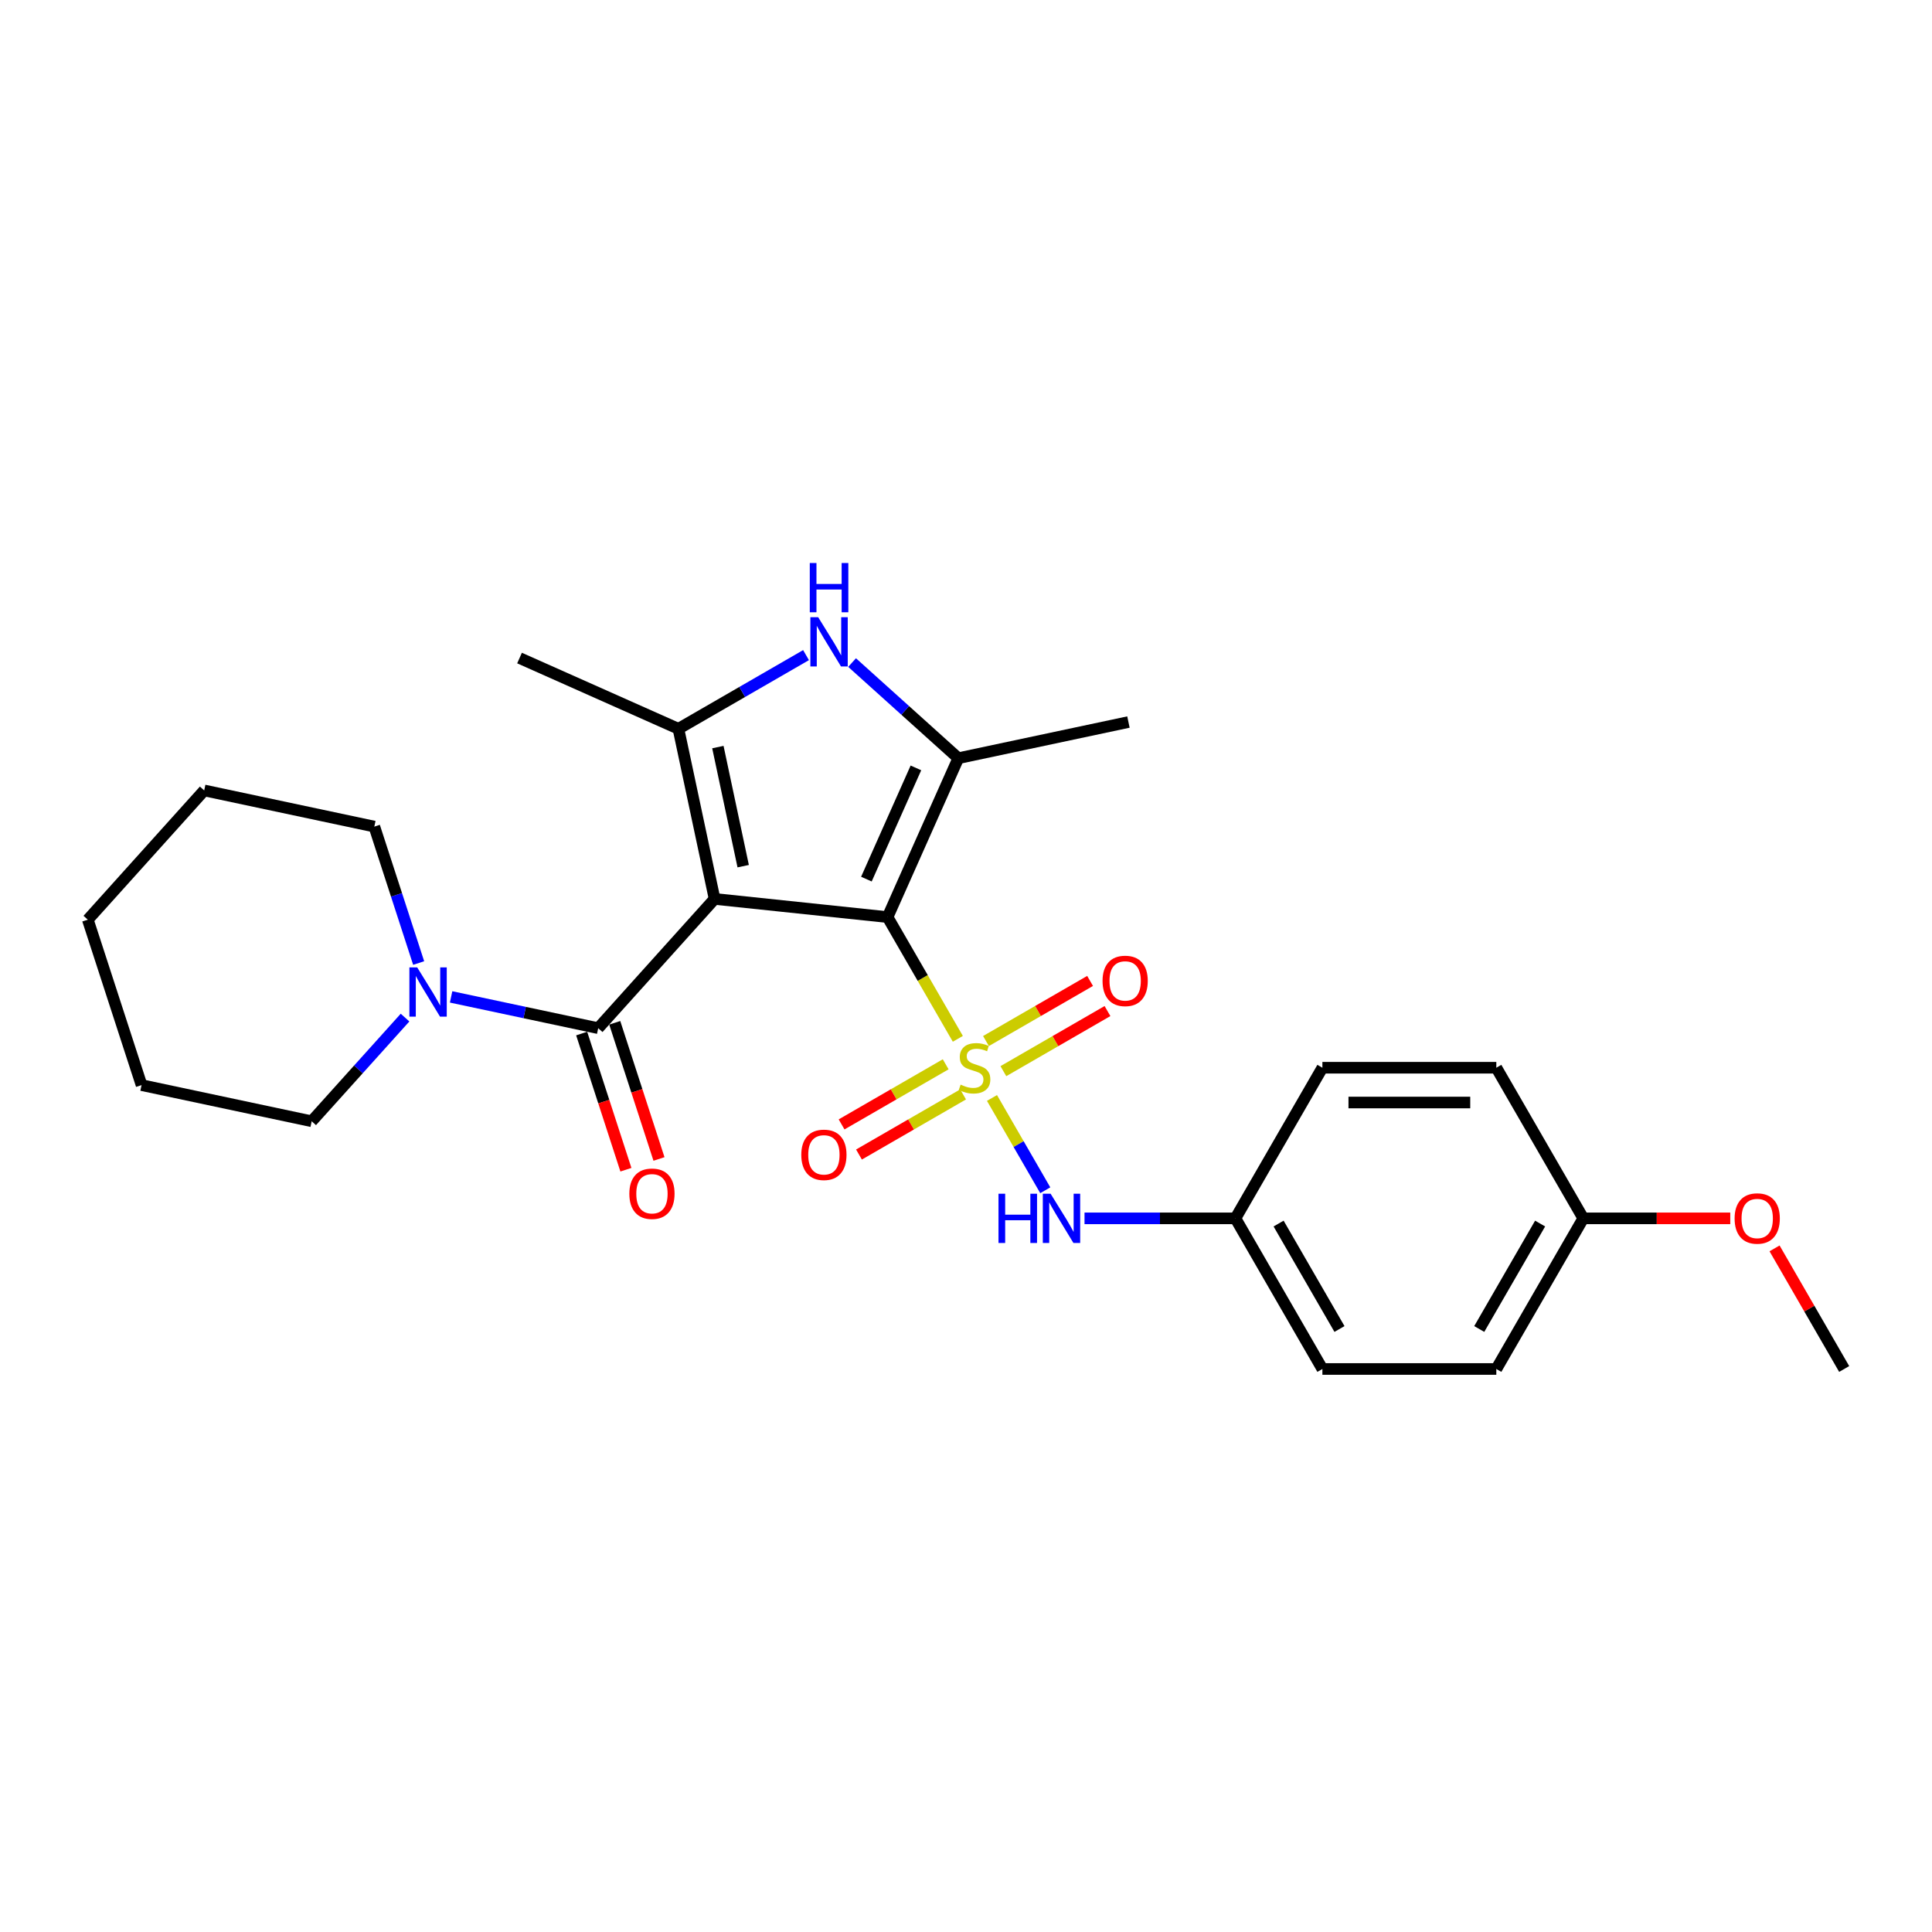 <?xml version='1.0' encoding='iso-8859-1'?>
<svg version='1.1' baseProfile='full'
              xmlns='http://www.w3.org/2000/svg'
                      xmlns:rdkit='http://www.rdkit.org/xml'
                      xmlns:xlink='http://www.w3.org/1999/xlink'
                  xml:space='preserve'
width='1000px' height='1000px' viewBox='0 0 1000 1000'>
<!-- END OF HEADER -->
<rect style='opacity:1.0;fill:#FFFFFF;stroke:none' width='1000' height='1000' x='0' y='0'> </rect>
<path class='bond-1' d='M 495.777,537.693 L 477.59,506.191' style='fill:none;fill-rule:evenodd;stroke:#CCCC00;stroke-width:6px;stroke-linecap:butt;stroke-linejoin:miter;stroke-opacity:1' />
<path class='bond-1' d='M 477.59,506.191 L 459.403,474.69' style='fill:none;fill-rule:evenodd;stroke:#000000;stroke-width:6px;stroke-linecap:butt;stroke-linejoin:miter;stroke-opacity:1' />
<path class='bond-6' d='M 513.449,568.301 L 527.24,592.187' style='fill:none;fill-rule:evenodd;stroke:#CCCC00;stroke-width:6px;stroke-linecap:butt;stroke-linejoin:miter;stroke-opacity:1' />
<path class='bond-6' d='M 527.24,592.187 L 541.03,616.073' style='fill:none;fill-rule:evenodd;stroke:#0000FF;stroke-width:6px;stroke-linecap:butt;stroke-linejoin:miter;stroke-opacity:1' />
<path class='bond-8' d='M 519.342,554.432 L 546.285,538.877' style='fill:none;fill-rule:evenodd;stroke:#CCCC00;stroke-width:6px;stroke-linecap:butt;stroke-linejoin:miter;stroke-opacity:1' />
<path class='bond-8' d='M 546.285,538.877 L 573.229,523.321' style='fill:none;fill-rule:evenodd;stroke:#FF0000;stroke-width:6px;stroke-linecap:butt;stroke-linejoin:miter;stroke-opacity:1' />
<path class='bond-8' d='M 510.339,538.84 L 537.283,523.284' style='fill:none;fill-rule:evenodd;stroke:#CCCC00;stroke-width:6px;stroke-linecap:butt;stroke-linejoin:miter;stroke-opacity:1' />
<path class='bond-8' d='M 537.283,523.284 L 564.226,507.728' style='fill:none;fill-rule:evenodd;stroke:#FF0000;stroke-width:6px;stroke-linecap:butt;stroke-linejoin:miter;stroke-opacity:1' />
<path class='bond-9' d='M 489.489,550.877 L 462.546,566.433' style='fill:none;fill-rule:evenodd;stroke:#CCCC00;stroke-width:6px;stroke-linecap:butt;stroke-linejoin:miter;stroke-opacity:1' />
<path class='bond-9' d='M 462.546,566.433 L 435.603,581.989' style='fill:none;fill-rule:evenodd;stroke:#FF0000;stroke-width:6px;stroke-linecap:butt;stroke-linejoin:miter;stroke-opacity:1' />
<path class='bond-9' d='M 498.492,566.47 L 471.549,582.026' style='fill:none;fill-rule:evenodd;stroke:#CCCC00;stroke-width:6px;stroke-linecap:butt;stroke-linejoin:miter;stroke-opacity:1' />
<path class='bond-9' d='M 471.549,582.026 L 444.605,597.582' style='fill:none;fill-rule:evenodd;stroke:#FF0000;stroke-width:6px;stroke-linecap:butt;stroke-linejoin:miter;stroke-opacity:1' />
<path class='bond-0' d='M 369.87,465.28 L 459.403,474.69' style='fill:none;fill-rule:evenodd;stroke:#000000;stroke-width:6px;stroke-linecap:butt;stroke-linejoin:miter;stroke-opacity:1' />
<path class='bond-2' d='M 369.87,465.28 L 351.152,377.221' style='fill:none;fill-rule:evenodd;stroke:#000000;stroke-width:6px;stroke-linecap:butt;stroke-linejoin:miter;stroke-opacity:1' />
<path class='bond-2' d='M 384.674,448.328 L 371.572,386.686' style='fill:none;fill-rule:evenodd;stroke:#000000;stroke-width:6px;stroke-linecap:butt;stroke-linejoin:miter;stroke-opacity:1' />
<path class='bond-4' d='M 369.87,465.28 L 309.631,532.182' style='fill:none;fill-rule:evenodd;stroke:#000000;stroke-width:6px;stroke-linecap:butt;stroke-linejoin:miter;stroke-opacity:1' />
<path class='bond-3' d='M 459.403,474.69 L 496.019,392.447' style='fill:none;fill-rule:evenodd;stroke:#000000;stroke-width:6px;stroke-linecap:butt;stroke-linejoin:miter;stroke-opacity:1' />
<path class='bond-3' d='M 448.447,455.03 L 474.078,397.46' style='fill:none;fill-rule:evenodd;stroke:#000000;stroke-width:6px;stroke-linecap:butt;stroke-linejoin:miter;stroke-opacity:1' />
<path class='bond-12' d='M 351.152,377.221 L 268.909,340.604' style='fill:none;fill-rule:evenodd;stroke:#000000;stroke-width:6px;stroke-linecap:butt;stroke-linejoin:miter;stroke-opacity:1' />
<path class='bond-26' d='M 351.152,377.221 L 384.175,358.155' style='fill:none;fill-rule:evenodd;stroke:#000000;stroke-width:6px;stroke-linecap:butt;stroke-linejoin:miter;stroke-opacity:1' />
<path class='bond-26' d='M 384.175,358.155 L 417.198,339.09' style='fill:none;fill-rule:evenodd;stroke:#0000FF;stroke-width:6px;stroke-linecap:butt;stroke-linejoin:miter;stroke-opacity:1' />
<path class='bond-5' d='M 496.019,392.447 L 468.528,367.694' style='fill:none;fill-rule:evenodd;stroke:#000000;stroke-width:6px;stroke-linecap:butt;stroke-linejoin:miter;stroke-opacity:1' />
<path class='bond-5' d='M 468.528,367.694 L 441.037,342.94' style='fill:none;fill-rule:evenodd;stroke:#0000FF;stroke-width:6px;stroke-linecap:butt;stroke-linejoin:miter;stroke-opacity:1' />
<path class='bond-13' d='M 496.019,392.447 L 584.078,373.73' style='fill:none;fill-rule:evenodd;stroke:#000000;stroke-width:6px;stroke-linecap:butt;stroke-linejoin:miter;stroke-opacity:1' />
<path class='bond-7' d='M 309.631,532.182 L 271.561,524.09' style='fill:none;fill-rule:evenodd;stroke:#000000;stroke-width:6px;stroke-linecap:butt;stroke-linejoin:miter;stroke-opacity:1' />
<path class='bond-7' d='M 271.561,524.09 L 233.491,515.998' style='fill:none;fill-rule:evenodd;stroke:#0000FF;stroke-width:6px;stroke-linecap:butt;stroke-linejoin:miter;stroke-opacity:1' />
<path class='bond-10' d='M 301.069,534.964 L 312.518,570.203' style='fill:none;fill-rule:evenodd;stroke:#000000;stroke-width:6px;stroke-linecap:butt;stroke-linejoin:miter;stroke-opacity:1' />
<path class='bond-10' d='M 312.518,570.203 L 323.968,605.442' style='fill:none;fill-rule:evenodd;stroke:#FF0000;stroke-width:6px;stroke-linecap:butt;stroke-linejoin:miter;stroke-opacity:1' />
<path class='bond-10' d='M 318.193,529.4 L 329.642,564.639' style='fill:none;fill-rule:evenodd;stroke:#000000;stroke-width:6px;stroke-linecap:butt;stroke-linejoin:miter;stroke-opacity:1' />
<path class='bond-10' d='M 329.642,564.639 L 341.092,599.878' style='fill:none;fill-rule:evenodd;stroke:#FF0000;stroke-width:6px;stroke-linecap:butt;stroke-linejoin:miter;stroke-opacity:1' />
<path class='bond-11' d='M 561.348,630.62 L 600.401,630.62' style='fill:none;fill-rule:evenodd;stroke:#0000FF;stroke-width:6px;stroke-linecap:butt;stroke-linejoin:miter;stroke-opacity:1' />
<path class='bond-11' d='M 600.401,630.62 L 639.455,630.62' style='fill:none;fill-rule:evenodd;stroke:#000000;stroke-width:6px;stroke-linecap:butt;stroke-linejoin:miter;stroke-opacity:1' />
<path class='bond-19' d='M 216.699,498.466 L 205.226,463.156' style='fill:none;fill-rule:evenodd;stroke:#0000FF;stroke-width:6px;stroke-linecap:butt;stroke-linejoin:miter;stroke-opacity:1' />
<path class='bond-19' d='M 205.226,463.156 L 193.752,427.845' style='fill:none;fill-rule:evenodd;stroke:#000000;stroke-width:6px;stroke-linecap:butt;stroke-linejoin:miter;stroke-opacity:1' />
<path class='bond-20' d='M 209.652,526.703 L 185.493,553.535' style='fill:none;fill-rule:evenodd;stroke:#0000FF;stroke-width:6px;stroke-linecap:butt;stroke-linejoin:miter;stroke-opacity:1' />
<path class='bond-20' d='M 185.493,553.535 L 161.333,580.367' style='fill:none;fill-rule:evenodd;stroke:#000000;stroke-width:6px;stroke-linecap:butt;stroke-linejoin:miter;stroke-opacity:1' />
<path class='bond-15' d='M 639.455,630.62 L 684.468,552.655' style='fill:none;fill-rule:evenodd;stroke:#000000;stroke-width:6px;stroke-linecap:butt;stroke-linejoin:miter;stroke-opacity:1' />
<path class='bond-16' d='M 639.455,630.62 L 684.468,708.584' style='fill:none;fill-rule:evenodd;stroke:#000000;stroke-width:6px;stroke-linecap:butt;stroke-linejoin:miter;stroke-opacity:1' />
<path class='bond-16' d='M 661.799,633.312 L 693.309,687.887' style='fill:none;fill-rule:evenodd;stroke:#000000;stroke-width:6px;stroke-linecap:butt;stroke-linejoin:miter;stroke-opacity:1' />
<path class='bond-14' d='M 819.506,630.62 L 774.493,708.584' style='fill:none;fill-rule:evenodd;stroke:#000000;stroke-width:6px;stroke-linecap:butt;stroke-linejoin:miter;stroke-opacity:1' />
<path class='bond-14' d='M 797.162,633.312 L 765.652,687.887' style='fill:none;fill-rule:evenodd;stroke:#000000;stroke-width:6px;stroke-linecap:butt;stroke-linejoin:miter;stroke-opacity:1' />
<path class='bond-21' d='M 819.506,630.62 L 857.542,630.62' style='fill:none;fill-rule:evenodd;stroke:#000000;stroke-width:6px;stroke-linecap:butt;stroke-linejoin:miter;stroke-opacity:1' />
<path class='bond-21' d='M 857.542,630.62 L 895.578,630.62' style='fill:none;fill-rule:evenodd;stroke:#FF0000;stroke-width:6px;stroke-linecap:butt;stroke-linejoin:miter;stroke-opacity:1' />
<path class='bond-27' d='M 819.506,630.62 L 774.493,552.655' style='fill:none;fill-rule:evenodd;stroke:#000000;stroke-width:6px;stroke-linecap:butt;stroke-linejoin:miter;stroke-opacity:1' />
<path class='bond-18' d='M 684.468,552.655 L 774.493,552.655' style='fill:none;fill-rule:evenodd;stroke:#000000;stroke-width:6px;stroke-linecap:butt;stroke-linejoin:miter;stroke-opacity:1' />
<path class='bond-18' d='M 697.971,570.66 L 760.99,570.66' style='fill:none;fill-rule:evenodd;stroke:#000000;stroke-width:6px;stroke-linecap:butt;stroke-linejoin:miter;stroke-opacity:1' />
<path class='bond-17' d='M 684.468,708.584 L 774.493,708.584' style='fill:none;fill-rule:evenodd;stroke:#000000;stroke-width:6px;stroke-linecap:butt;stroke-linejoin:miter;stroke-opacity:1' />
<path class='bond-23' d='M 193.752,427.845 L 105.694,409.127' style='fill:none;fill-rule:evenodd;stroke:#000000;stroke-width:6px;stroke-linecap:butt;stroke-linejoin:miter;stroke-opacity:1' />
<path class='bond-24' d='M 161.333,580.367 L 73.274,561.65' style='fill:none;fill-rule:evenodd;stroke:#000000;stroke-width:6px;stroke-linecap:butt;stroke-linejoin:miter;stroke-opacity:1' />
<path class='bond-22' d='M 918.504,646.158 L 936.525,677.371' style='fill:none;fill-rule:evenodd;stroke:#FF0000;stroke-width:6px;stroke-linecap:butt;stroke-linejoin:miter;stroke-opacity:1' />
<path class='bond-22' d='M 936.525,677.371 L 954.545,708.584' style='fill:none;fill-rule:evenodd;stroke:#000000;stroke-width:6px;stroke-linecap:butt;stroke-linejoin:miter;stroke-opacity:1' />
<path class='bond-28' d='M 105.694,409.127 L 45.455,476.03' style='fill:none;fill-rule:evenodd;stroke:#000000;stroke-width:6px;stroke-linecap:butt;stroke-linejoin:miter;stroke-opacity:1' />
<path class='bond-25' d='M 73.274,561.65 L 45.455,476.03' style='fill:none;fill-rule:evenodd;stroke:#000000;stroke-width:6px;stroke-linecap:butt;stroke-linejoin:miter;stroke-opacity:1' />
<path  class='atom-0' d='M 497.213 561.405
Q 497.502 561.513, 498.69 562.018
Q 499.878 562.522, 501.175 562.846
Q 502.507 563.134, 503.803 563.134
Q 506.216 563.134, 507.62 561.982
Q 509.025 560.793, 509.025 558.741
Q 509.025 557.336, 508.305 556.472
Q 507.62 555.608, 506.54 555.14
Q 505.46 554.671, 503.659 554.131
Q 501.391 553.447, 500.022 552.799
Q 498.69 552.151, 497.718 550.782
Q 496.781 549.414, 496.781 547.109
Q 496.781 543.904, 498.942 541.924
Q 501.139 539.943, 505.46 539.943
Q 508.413 539.943, 511.762 541.348
L 510.933 544.12
Q 507.873 542.86, 505.568 542.86
Q 503.083 542.86, 501.715 543.904
Q 500.346 544.913, 500.382 546.677
Q 500.382 548.046, 501.067 548.874
Q 501.787 549.702, 502.795 550.17
Q 503.839 550.638, 505.568 551.178
Q 507.873 551.899, 509.241 552.619
Q 510.609 553.339, 511.582 554.815
Q 512.59 556.256, 512.59 558.741
Q 512.59 562.27, 510.213 564.178
Q 507.873 566.051, 503.947 566.051
Q 501.679 566.051, 499.95 565.547
Q 498.258 565.078, 496.241 564.25
L 497.213 561.405
' fill='#CCCC00'/>
<path  class='atom-6' d='M 423.481 319.46
L 431.836 332.964
Q 432.664 334.297, 433.997 336.709
Q 435.329 339.122, 435.401 339.266
L 435.401 319.46
L 438.786 319.46
L 438.786 344.956
L 435.293 344.956
L 426.326 330.192
Q 425.282 328.463, 424.166 326.482
Q 423.085 324.502, 422.761 323.89
L 422.761 344.956
L 419.448 344.956
L 419.448 319.46
L 423.481 319.46
' fill='#0000FF'/>
<path  class='atom-6' d='M 419.142 291.416
L 422.599 291.416
L 422.599 302.255
L 435.635 302.255
L 435.635 291.416
L 439.092 291.416
L 439.092 316.911
L 435.635 316.911
L 435.635 305.136
L 422.599 305.136
L 422.599 316.911
L 419.142 316.911
L 419.142 291.416
' fill='#0000FF'/>
<path  class='atom-7' d='M 516.821 617.872
L 520.278 617.872
L 520.278 628.711
L 533.314 628.711
L 533.314 617.872
L 536.771 617.872
L 536.771 643.367
L 533.314 643.367
L 533.314 631.592
L 520.278 631.592
L 520.278 643.367
L 516.821 643.367
L 516.821 617.872
' fill='#0000FF'/>
<path  class='atom-7' d='M 543.793 617.872
L 552.147 631.376
Q 552.976 632.708, 554.308 635.121
Q 555.64 637.534, 555.712 637.678
L 555.712 617.872
L 559.097 617.872
L 559.097 643.367
L 555.604 643.367
L 546.638 628.603
Q 545.593 626.875, 544.477 624.894
Q 543.397 622.913, 543.073 622.301
L 543.073 643.367
L 539.76 643.367
L 539.76 617.872
L 543.793 617.872
' fill='#0000FF'/>
<path  class='atom-8' d='M 215.936 500.717
L 224.291 514.221
Q 225.119 515.553, 226.451 517.966
Q 227.784 520.379, 227.856 520.523
L 227.856 500.717
L 231.241 500.717
L 231.241 526.212
L 227.748 526.212
L 218.781 511.448
Q 217.737 509.72, 216.621 507.739
Q 215.54 505.758, 215.216 505.146
L 215.216 526.212
L 211.903 526.212
L 211.903 500.717
L 215.936 500.717
' fill='#0000FF'/>
<path  class='atom-9' d='M 570.677 507.714
Q 570.677 501.592, 573.702 498.171
Q 576.727 494.75, 582.38 494.75
Q 588.034 494.75, 591.059 498.171
Q 594.084 501.592, 594.084 507.714
Q 594.084 513.908, 591.023 517.437
Q 587.962 520.93, 582.38 520.93
Q 576.763 520.93, 573.702 517.437
Q 570.677 513.944, 570.677 507.714
M 582.38 518.049
Q 586.269 518.049, 588.358 515.456
Q 590.483 512.827, 590.483 507.714
Q 590.483 502.708, 588.358 500.188
Q 586.269 497.631, 582.38 497.631
Q 578.491 497.631, 576.367 500.152
Q 574.278 502.672, 574.278 507.714
Q 574.278 512.863, 576.367 515.456
Q 578.491 518.049, 582.38 518.049
' fill='#FF0000'/>
<path  class='atom-10' d='M 414.747 597.74
Q 414.747 591.618, 417.772 588.197
Q 420.797 584.776, 426.451 584.776
Q 432.104 584.776, 435.129 588.197
Q 438.154 591.618, 438.154 597.74
Q 438.154 603.934, 435.093 607.463
Q 432.032 610.956, 426.451 610.956
Q 420.833 610.956, 417.772 607.463
Q 414.747 603.97, 414.747 597.74
M 426.451 608.075
Q 430.34 608.075, 432.429 605.482
Q 434.553 602.853, 434.553 597.74
Q 434.553 592.734, 432.429 590.214
Q 430.34 587.657, 426.451 587.657
Q 422.562 587.657, 420.437 590.178
Q 418.348 592.698, 418.348 597.74
Q 418.348 602.889, 420.437 605.482
Q 422.562 608.075, 426.451 608.075
' fill='#FF0000'/>
<path  class='atom-11' d='M 325.747 617.874
Q 325.747 611.752, 328.772 608.331
Q 331.797 604.91, 337.45 604.91
Q 343.104 604.91, 346.129 608.331
Q 349.154 611.752, 349.154 617.874
Q 349.154 624.068, 346.093 627.597
Q 343.032 631.09, 337.45 631.09
Q 331.833 631.09, 328.772 627.597
Q 325.747 624.104, 325.747 617.874
M 337.45 628.209
Q 341.339 628.209, 343.428 625.616
Q 345.553 622.987, 345.553 617.874
Q 345.553 612.869, 343.428 610.348
Q 341.339 607.791, 337.45 607.791
Q 333.561 607.791, 331.436 610.312
Q 329.348 612.833, 329.348 617.874
Q 329.348 623.023, 331.436 625.616
Q 333.561 628.209, 337.45 628.209
' fill='#FF0000'/>
<path  class='atom-22' d='M 897.829 630.692
Q 897.829 624.57, 900.854 621.149
Q 903.879 617.728, 909.532 617.728
Q 915.186 617.728, 918.211 621.149
Q 921.236 624.57, 921.236 630.692
Q 921.236 636.885, 918.175 640.414
Q 915.114 643.907, 909.532 643.907
Q 903.915 643.907, 900.854 640.414
Q 897.829 636.921, 897.829 630.692
M 909.532 641.027
Q 913.422 641.027, 915.51 638.434
Q 917.635 635.805, 917.635 630.692
Q 917.635 625.686, 915.51 623.166
Q 913.422 620.609, 909.532 620.609
Q 905.643 620.609, 903.519 623.129
Q 901.43 625.65, 901.43 630.692
Q 901.43 635.841, 903.519 638.434
Q 905.643 641.027, 909.532 641.027
' fill='#FF0000'/>
</svg>

